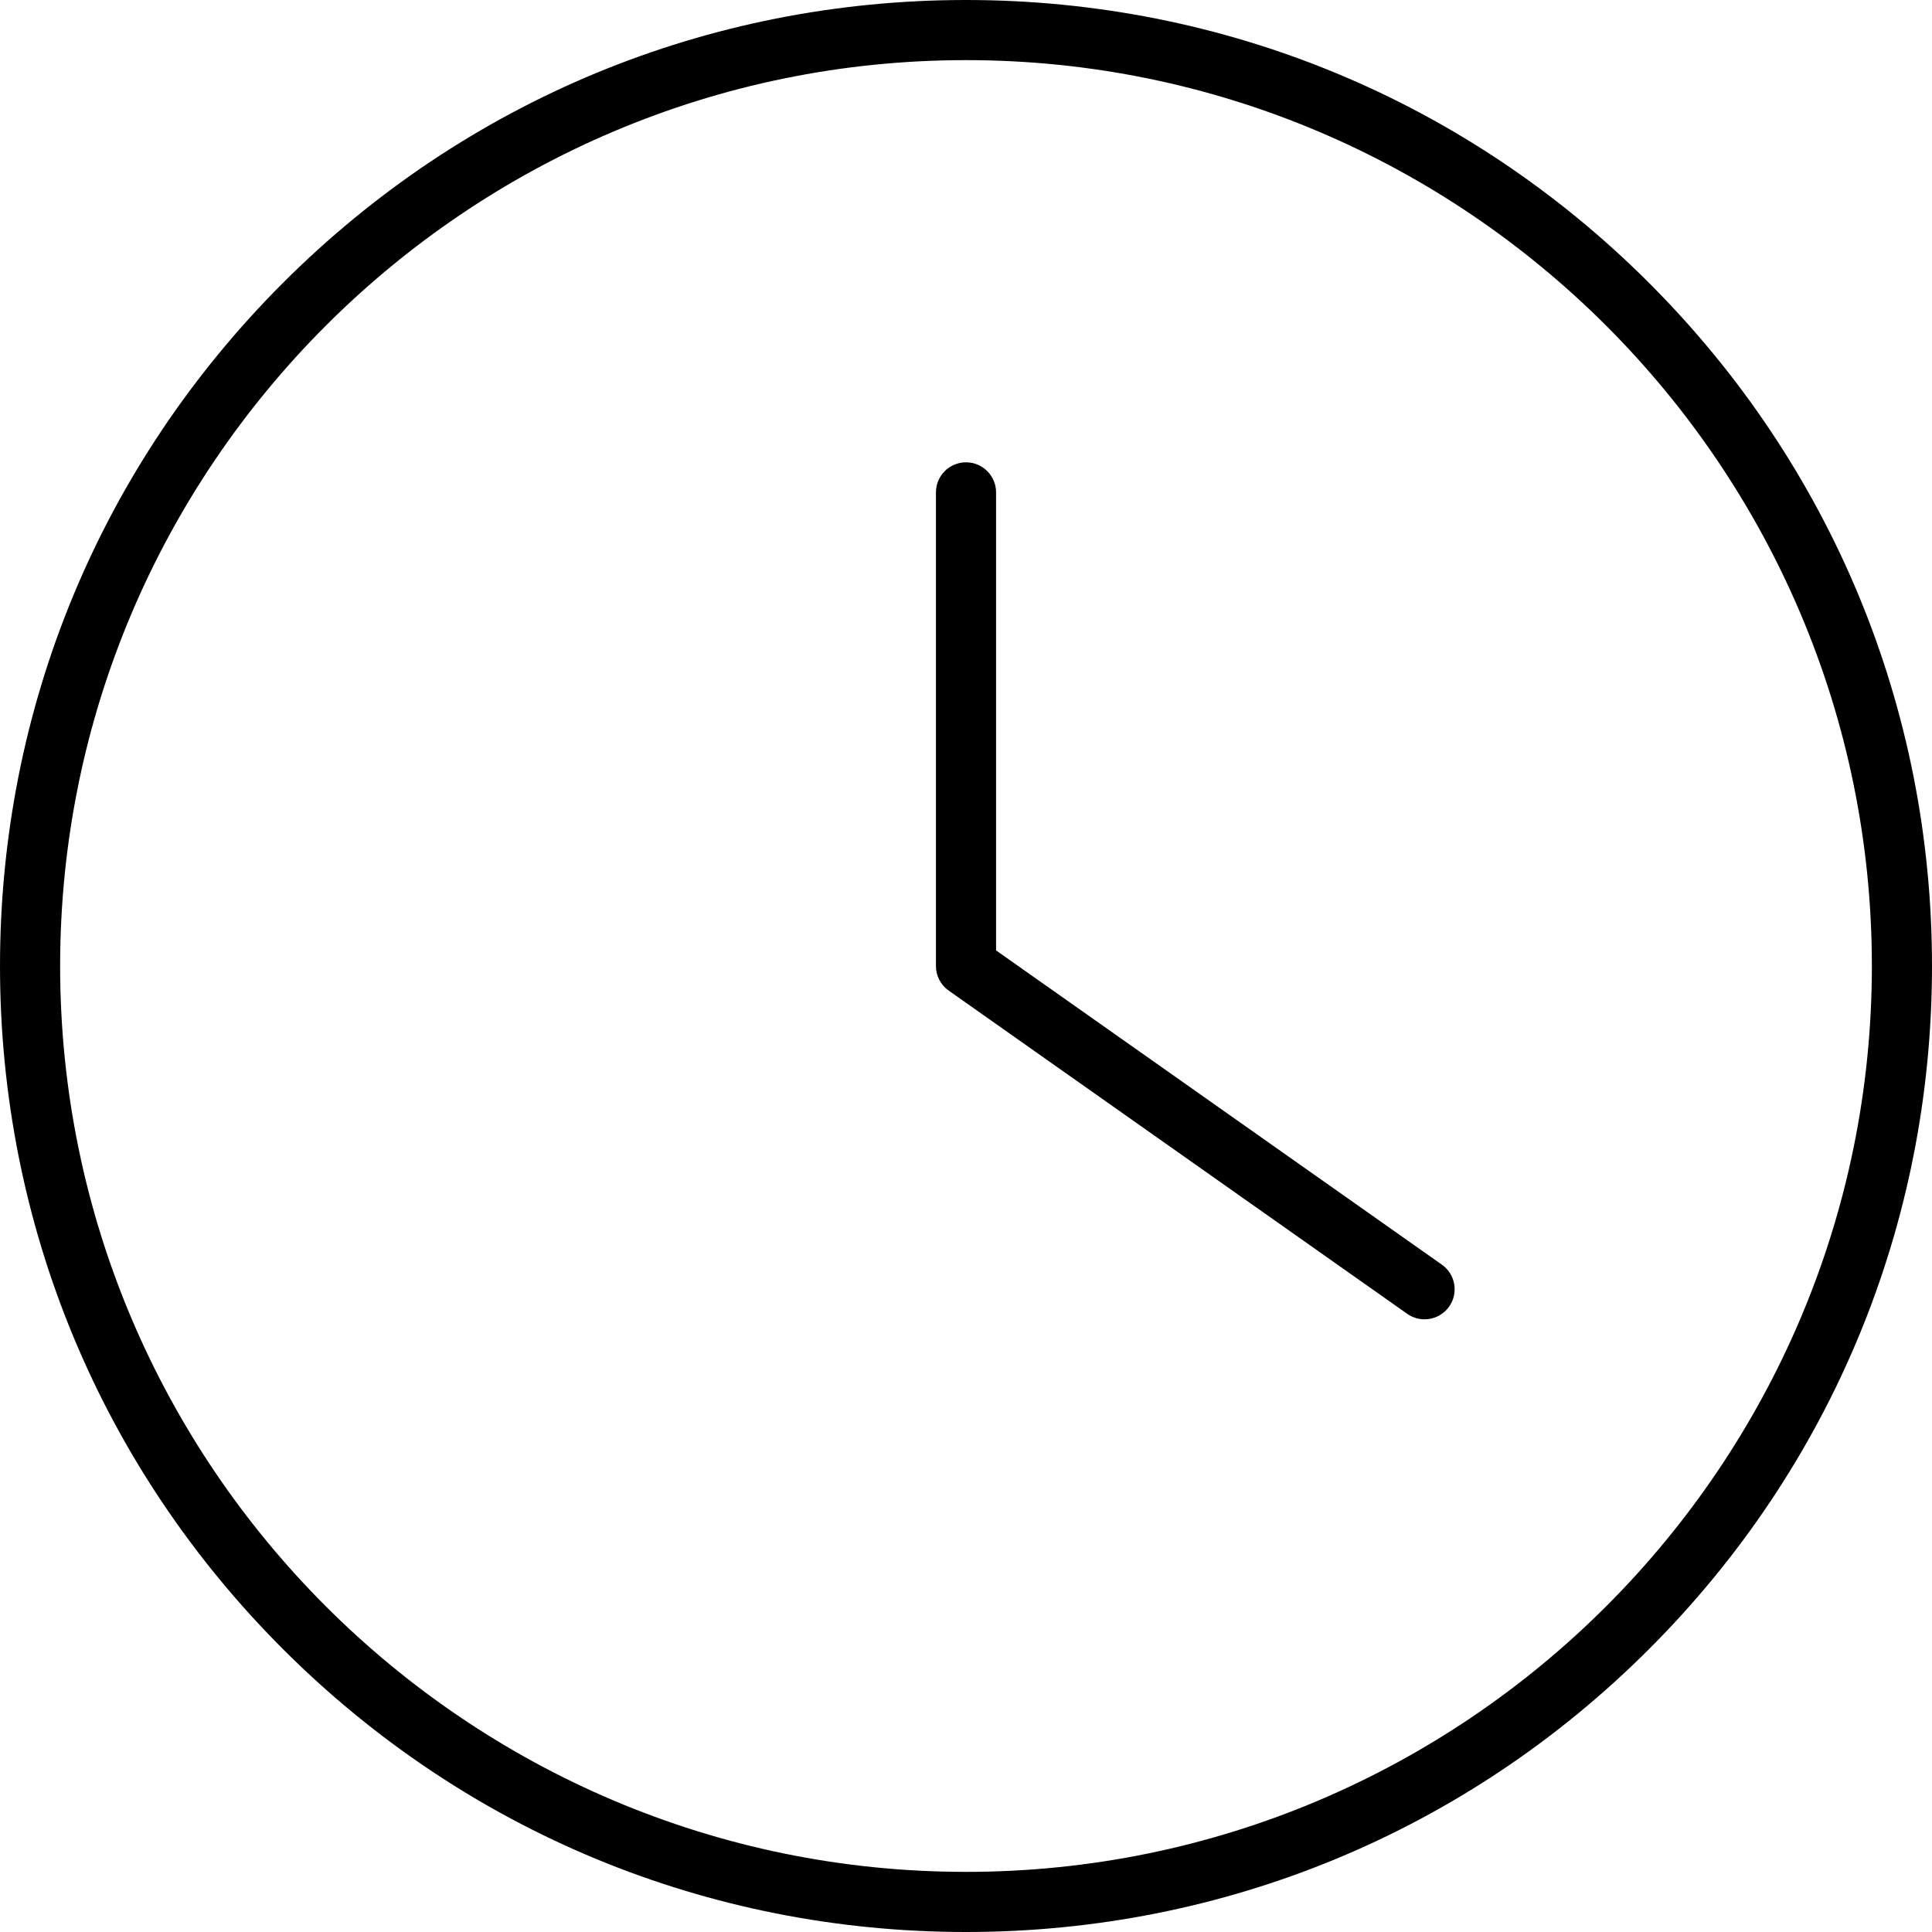 <?xml version="1.0" encoding="UTF-8"?>
<!DOCTYPE svg PUBLIC '-//W3C//DTD SVG 1.0//EN'
          'http://www.w3.org/TR/2001/REC-SVG-20010904/DTD/svg10.dtd'>
<svg height="500.0" preserveAspectRatio="xMidYMid meet" version="1.0" viewBox="0.0 0.0 500.0 500.0" width="500.0" xmlns="http://www.w3.org/2000/svg" xmlns:xlink="http://www.w3.org/1999/xlink" zoomAndPan="magnify"
><g id="change1_1"
  ><path d="M 250 484.438 C 120.73 484.438 15.562 379.27 15.562 250 C 15.562 120.73 120.73 15.562 250 15.562 C 379.27 15.562 484.438 120.73 484.438 250 C 484.438 379.27 379.27 484.438 250 484.438 Z M 426.777 73.223 C 379.559 26.004 316.777 0 250 0 C 183.223 0 120.441 26.004 73.223 73.223 C 26.004 120.441 0 183.223 0 250 C 0 316.777 26.004 379.559 73.223 426.777 C 120.441 473.996 183.223 500 250 500 C 316.777 500 379.559 473.996 426.777 426.777 C 473.996 379.559 500 316.777 500 250 C 500 183.223 473.996 120.441 426.777 73.223"
    /><path d="M 373.16 327.297 L 257.781 245.965 L 257.781 127.434 C 257.781 123.133 254.297 119.648 250 119.648 C 245.703 119.648 242.219 123.133 242.219 127.434 L 242.219 250 C 242.219 252.531 243.449 254.902 245.516 256.359 L 364.191 340.02 C 365.555 340.98 367.121 341.441 368.672 341.441 C 371.113 341.441 373.523 340.289 375.039 338.141 C 377.516 334.629 376.676 329.773 373.16 327.297"
  /></g
></svg
>
